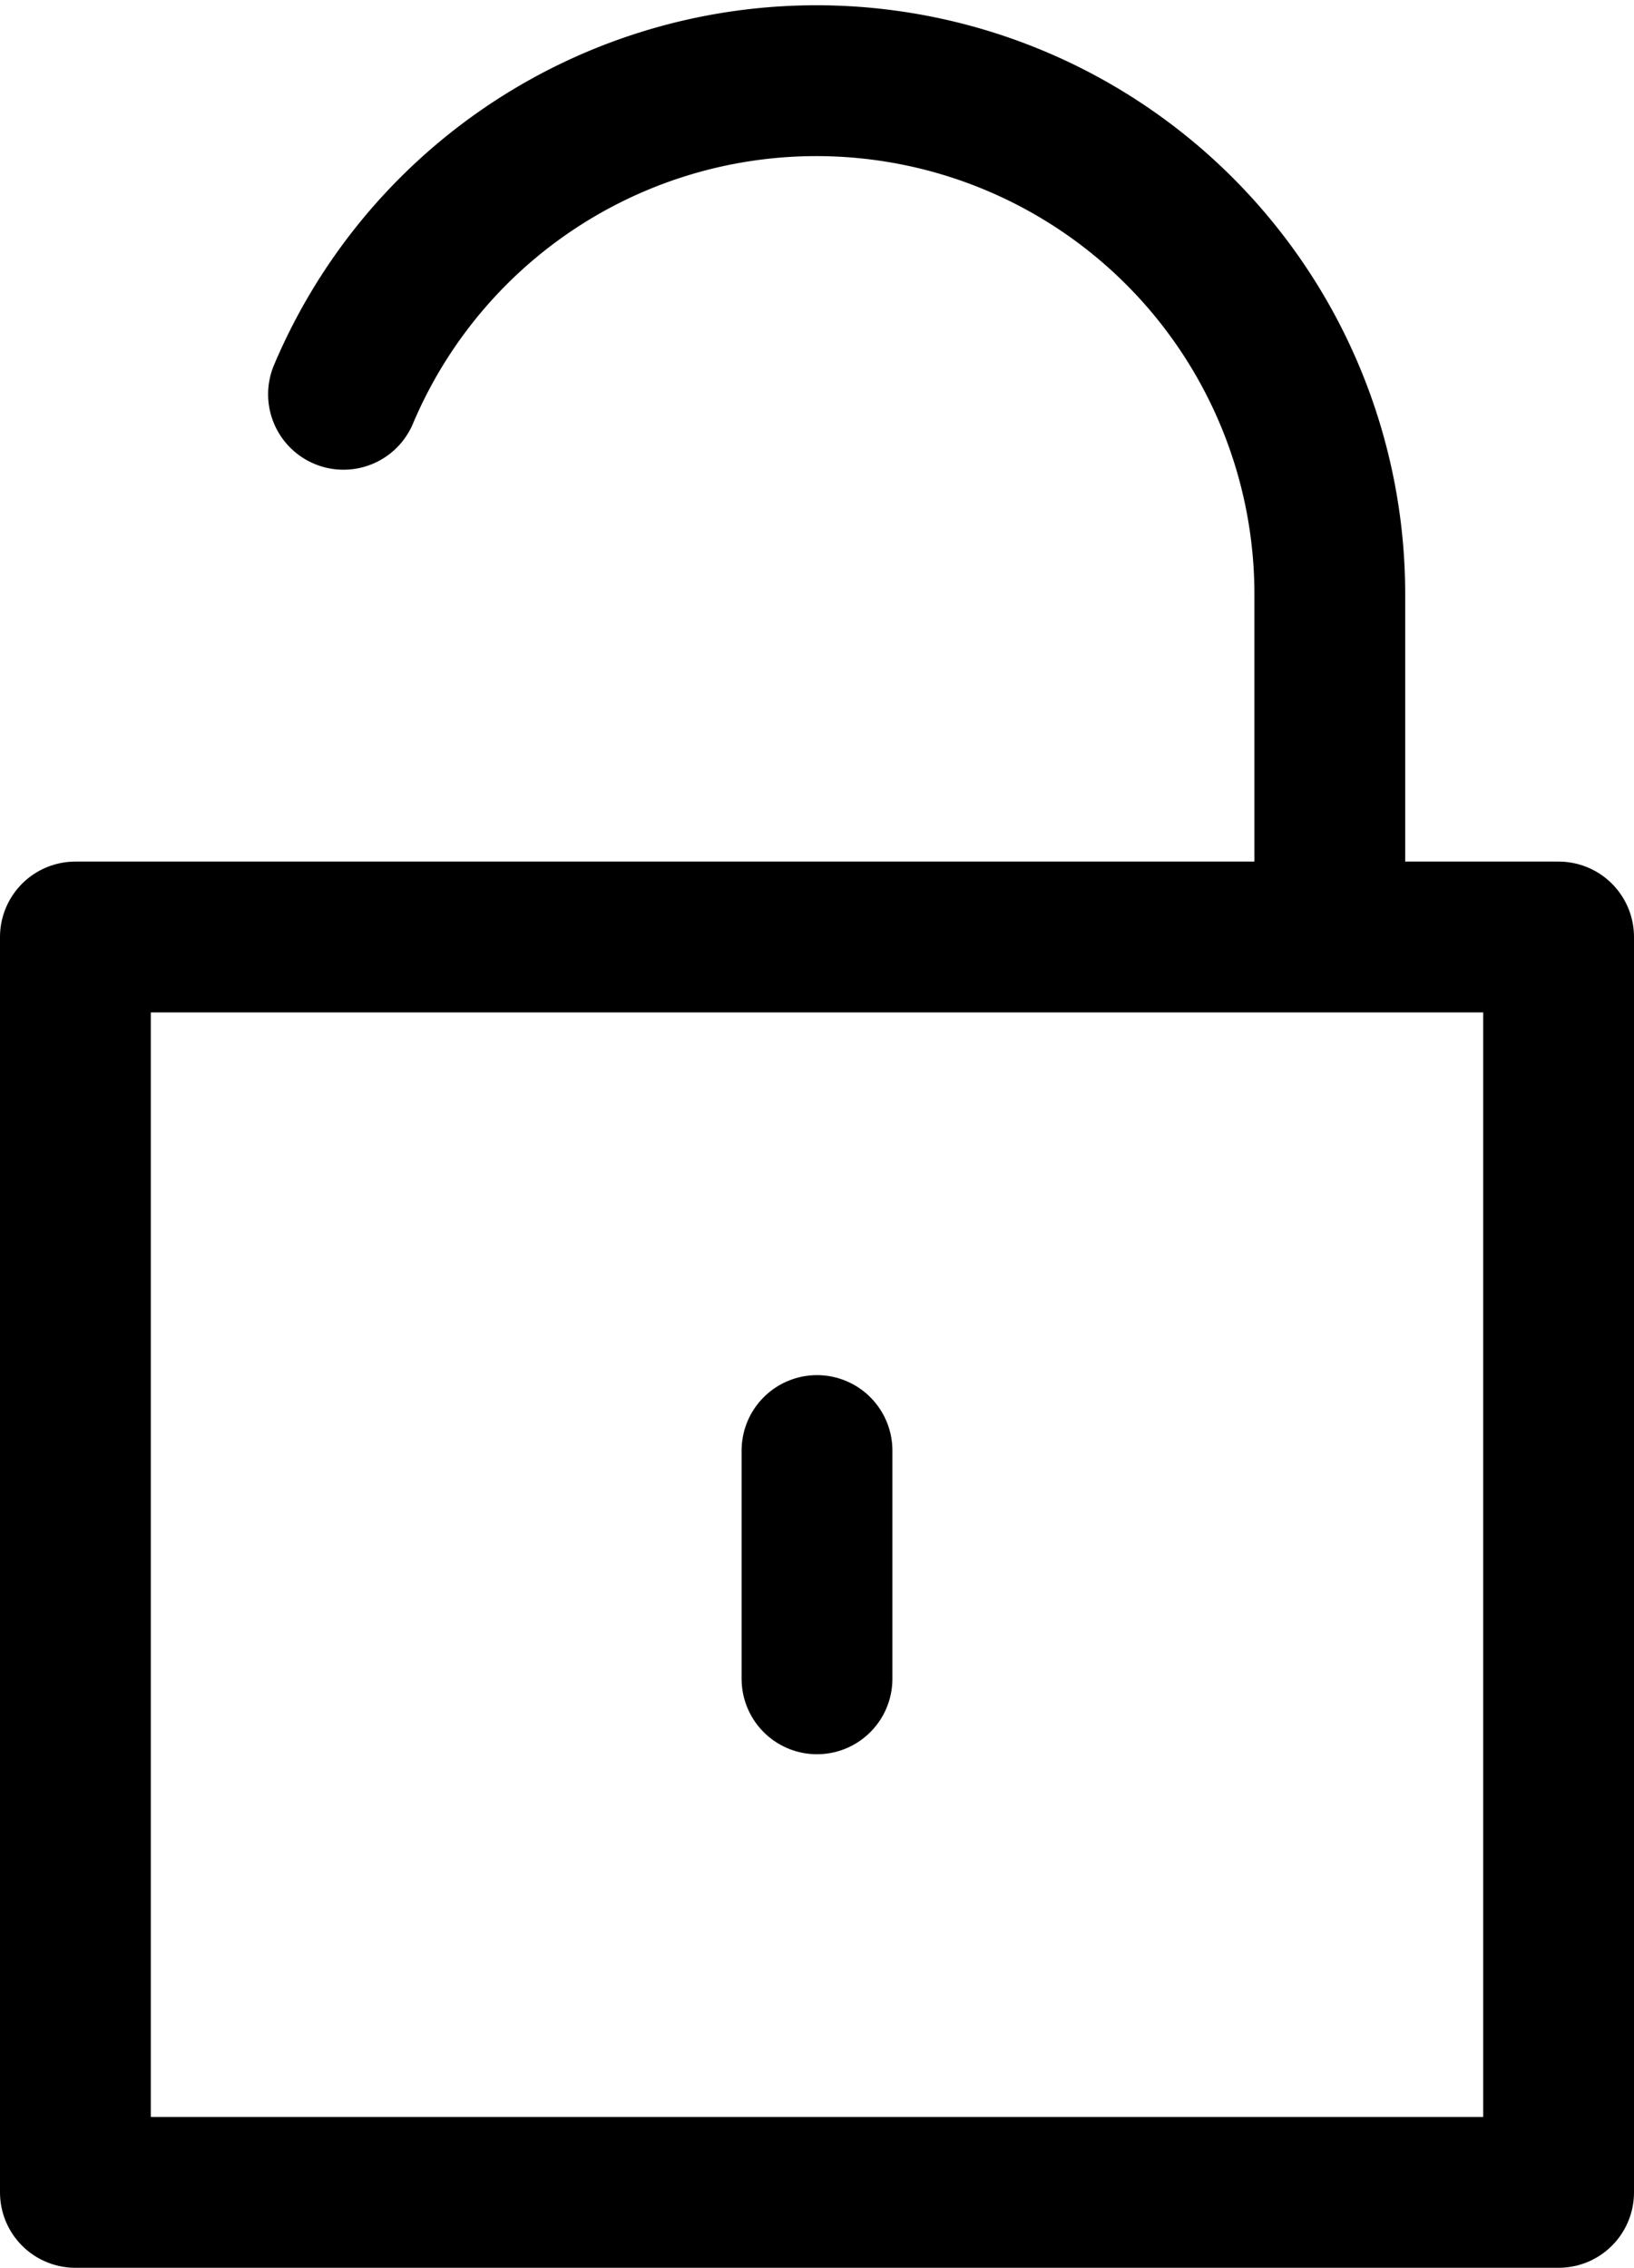 <svg xmlns="http://www.w3.org/2000/svg" width="16.254" height="22.551" viewBox="0 0 16.254 22.551">
  <g id="icon_data" transform="translate(-10.38 -4.321)">
    <rect id="長方形_19605" data-name="長方形 19605" width="14.754" height="12.484" transform="translate(11.13 13.639)" fill="none" stroke="#000" stroke-linejoin="round" stroke-width="1.5"/>
    <path id="パス_9843" data-name="パス 9843" d="M25.641,13.633v-3.4A5.107,5.107,0,0,0,15.83,8.242" transform="translate(-2.033)" fill="none" stroke="#000" stroke-linecap="round" stroke-linejoin="round" stroke-width="1.5"/>
    <line id="線_155" data-name="線 155" y2="2.27" transform="translate(18.507 18.746)" fill="none" stroke="#000" stroke-linecap="round" stroke-linejoin="round" stroke-width="1.5"/>
  </g>
</svg>
